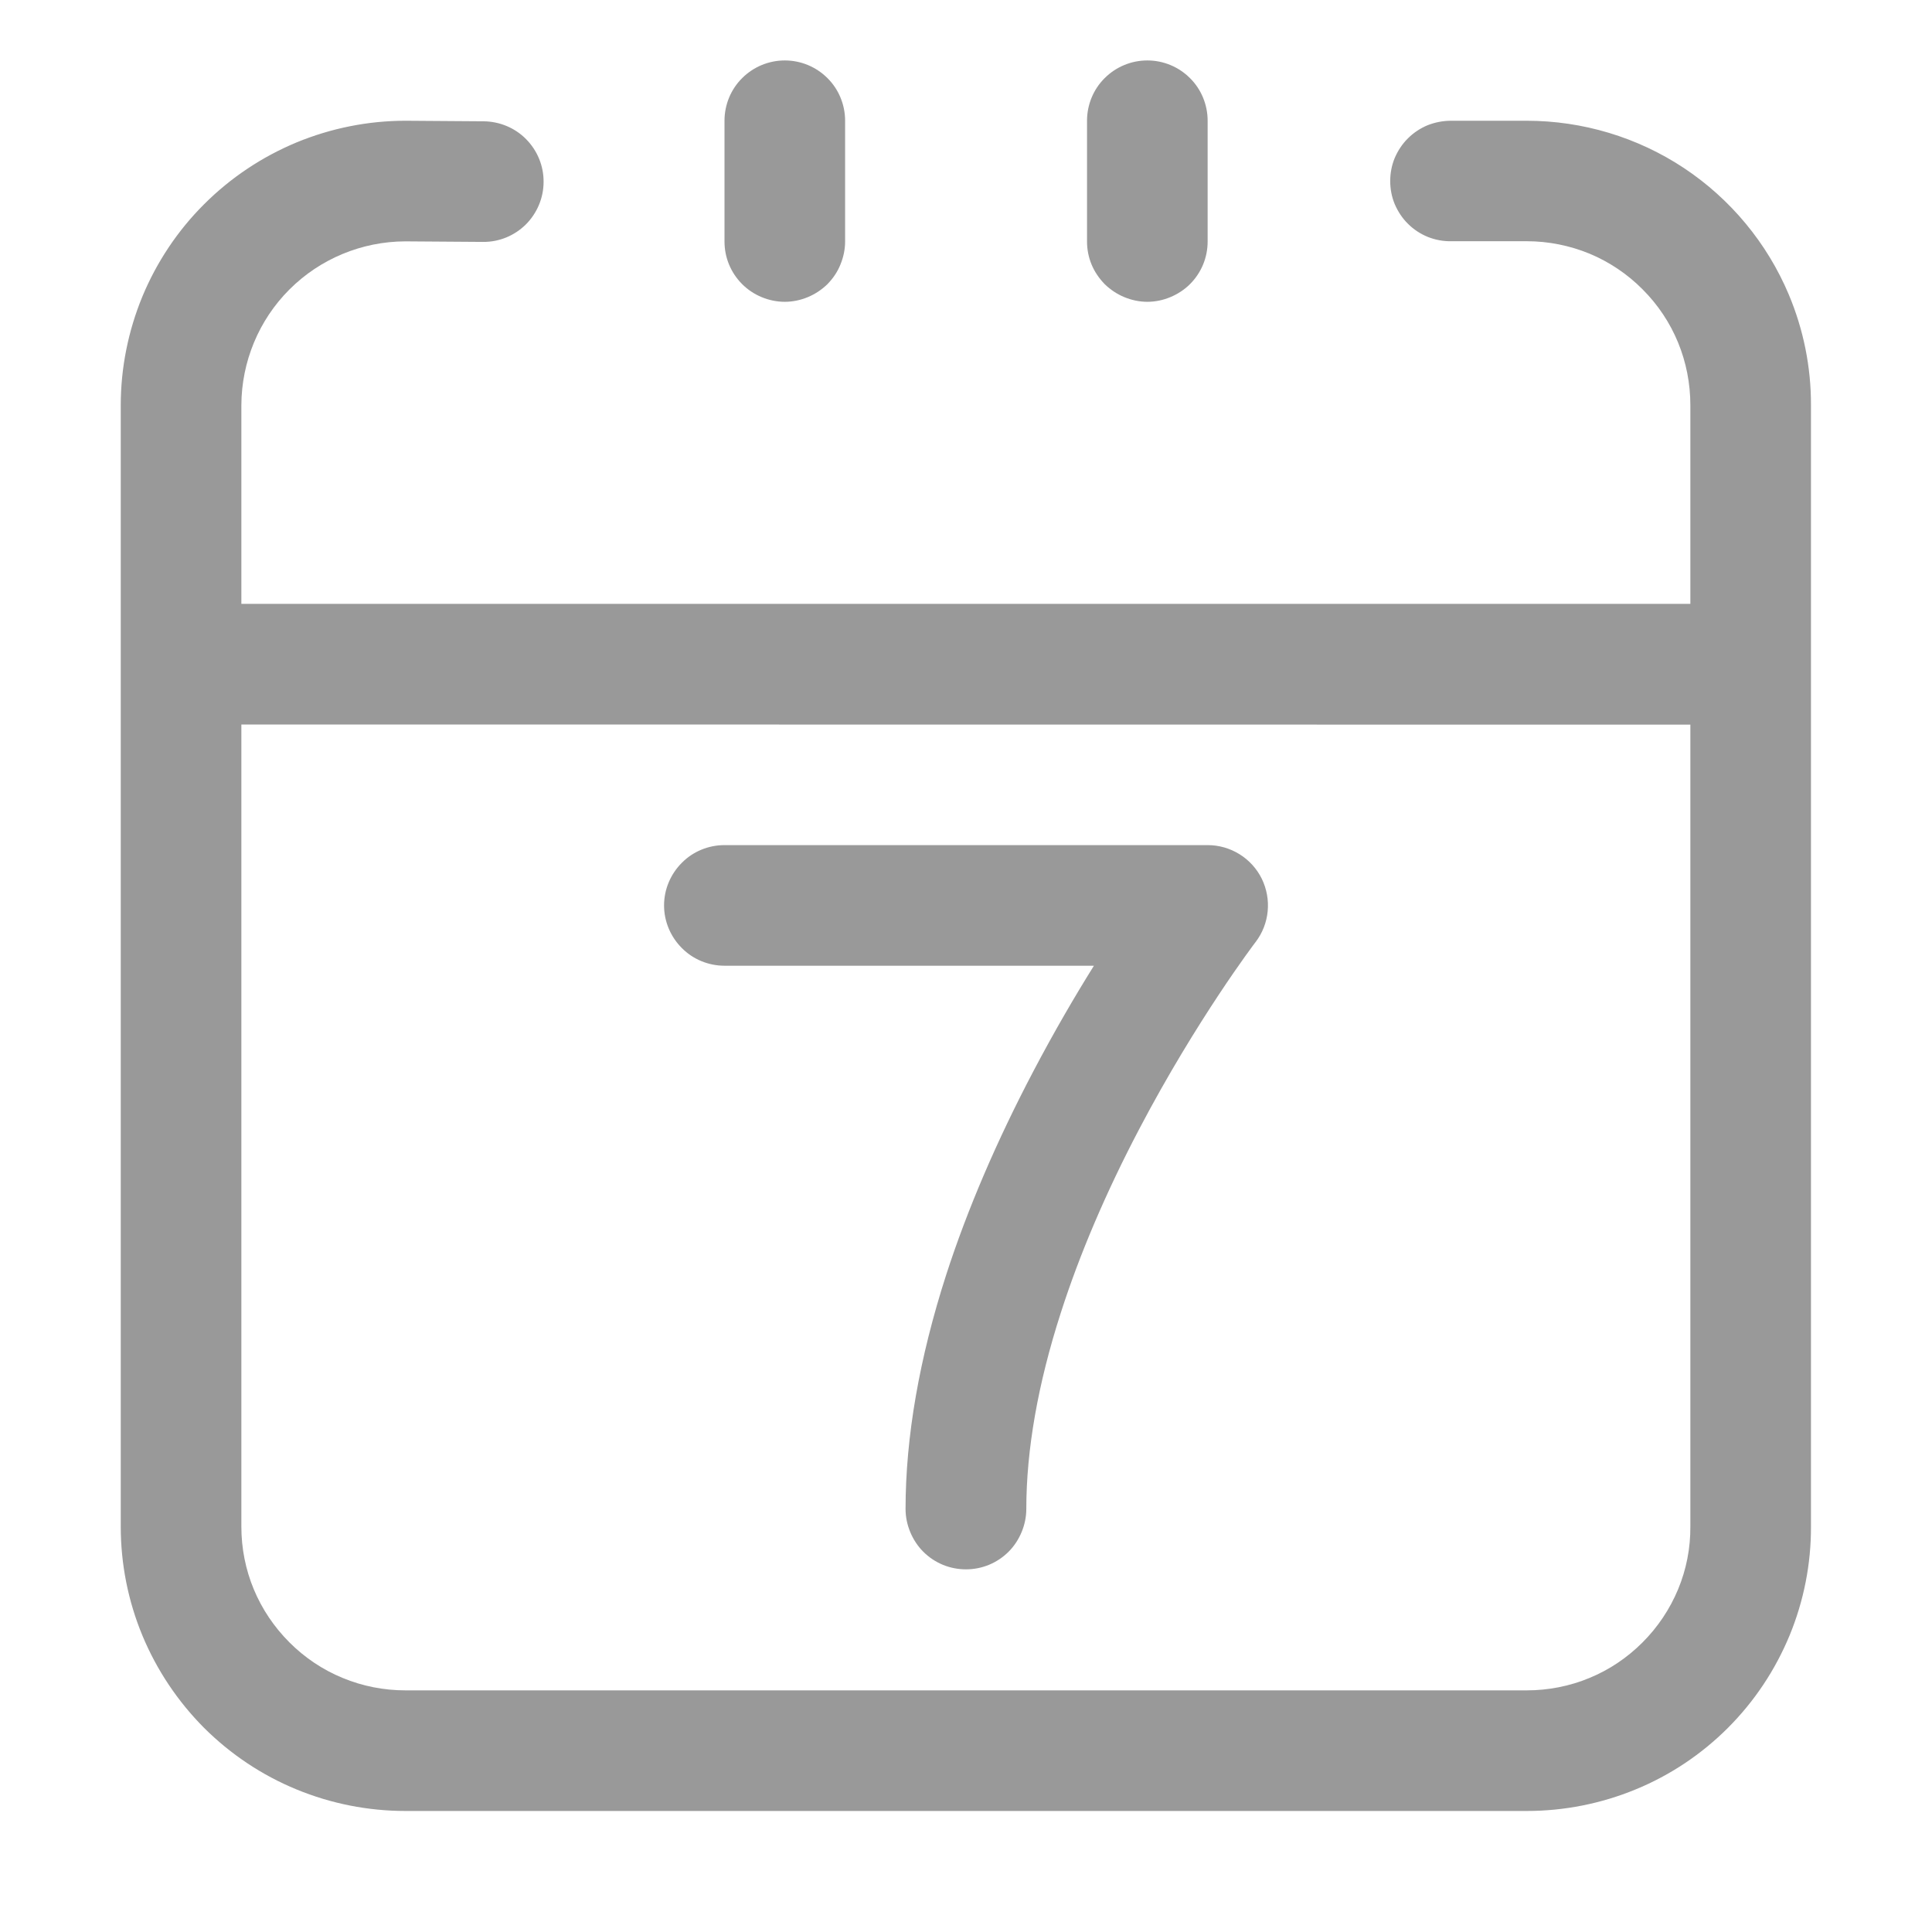 <svg width="14" height="14" viewBox="0 0 14 14" fill="none" xmlns="http://www.w3.org/2000/svg">
<g id="Frame" clip-path="url(#clip0_1468_5755)">
<path id="Vector" d="M12.962 2.134C12.805 1.761 12.54 1.442 12.203 1.218C11.865 0.994 11.468 0.875 11.063 0.875L10.515 0.875C10.457 0.875 10.4 0.886 10.346 0.907C10.293 0.929 10.244 0.961 10.203 1.002C10.162 1.042 10.13 1.091 10.107 1.144C10.085 1.197 10.074 1.254 10.074 1.312C10.074 1.37 10.085 1.427 10.107 1.48C10.13 1.533 10.162 1.582 10.203 1.622C10.244 1.663 10.293 1.695 10.347 1.717C10.4 1.738 10.457 1.749 10.515 1.748H11.064C11.22 1.748 11.374 1.779 11.518 1.838C11.662 1.898 11.793 1.986 11.903 2.097C12.127 2.321 12.249 2.62 12.249 2.937V4.376L1.751 4.376L1.749 4.376V2.937C1.75 2.622 1.875 2.32 2.097 2.098C2.32 1.875 2.622 1.75 2.937 1.749L3.498 1.753H3.501C3.617 1.754 3.728 1.708 3.81 1.627C3.892 1.545 3.939 1.434 3.939 1.318C3.94 1.202 3.894 1.091 3.812 1.008C3.731 0.926 3.62 0.88 3.504 0.879L2.941 0.875H2.938C2.667 0.875 2.399 0.929 2.149 1.032C1.899 1.136 1.671 1.288 1.48 1.479C1.288 1.67 1.136 1.898 1.032 2.148C0.929 2.398 0.875 2.666 0.875 2.937V11.062C0.875 11.333 0.928 11.601 1.032 11.852C1.136 12.102 1.288 12.329 1.479 12.521C1.671 12.712 1.898 12.864 2.149 12.967C2.399 13.07 2.667 13.123 2.938 13.123H11.063C11.334 13.123 11.602 13.07 11.852 12.967C12.103 12.864 12.33 12.712 12.521 12.521C12.713 12.329 12.864 12.102 12.968 11.851C13.071 11.601 13.124 11.333 13.123 11.062V2.937C13.124 2.661 13.069 2.388 12.962 2.134ZM11.902 11.902C11.792 12.012 11.662 12.1 11.518 12.159C11.374 12.219 11.219 12.249 11.063 12.249H2.938C2.782 12.249 2.628 12.219 2.483 12.159C2.339 12.1 2.208 12.012 2.098 11.902C1.873 11.677 1.749 11.38 1.749 11.062V5.25H1.751L12.249 5.251V11.062C12.25 11.218 12.22 11.373 12.16 11.517C12.1 11.661 12.013 11.791 11.902 11.902V11.902Z" fill="#999999"/>
<path id="Vector_2" d="M5.687 2.187C5.744 2.187 5.801 2.175 5.854 2.153C5.907 2.131 5.955 2.099 5.996 2.059C6.036 2.018 6.069 1.97 6.09 1.917C6.112 1.864 6.124 1.807 6.124 1.75V0.875C6.124 0.759 6.078 0.647 5.996 0.566C5.914 0.484 5.803 0.438 5.687 0.438C5.571 0.438 5.46 0.484 5.378 0.566C5.296 0.647 5.25 0.759 5.25 0.875V1.75C5.25 1.807 5.261 1.864 5.283 1.917C5.305 1.97 5.337 2.018 5.378 2.059C5.418 2.099 5.466 2.131 5.519 2.153C5.572 2.175 5.629 2.187 5.687 2.187ZM8.314 2.187C8.372 2.187 8.428 2.175 8.481 2.153C8.534 2.131 8.583 2.099 8.623 2.059C8.664 2.018 8.696 1.97 8.718 1.917C8.74 1.864 8.751 1.807 8.751 1.75V0.875C8.751 0.759 8.705 0.647 8.623 0.566C8.541 0.484 8.43 0.438 8.314 0.438C8.198 0.438 8.087 0.484 8.005 0.566C7.923 0.647 7.877 0.759 7.877 0.875V1.75C7.877 1.807 7.888 1.864 7.91 1.917C7.932 1.97 7.965 2.018 8.005 2.059C8.046 2.099 8.094 2.131 8.147 2.153C8.2 2.175 8.257 2.187 8.314 2.187ZM8.751 6.124H5.25C5.134 6.124 5.022 6.17 4.941 6.252C4.859 6.334 4.812 6.445 4.812 6.561C4.812 6.677 4.859 6.788 4.941 6.87C5.022 6.952 5.134 6.998 5.25 6.998H7.927C7.792 7.214 7.641 7.472 7.489 7.761C7.223 8.267 7.01 8.763 6.857 9.236C6.662 9.841 6.562 10.413 6.562 10.935C6.562 10.992 6.574 11.049 6.596 11.102C6.618 11.155 6.65 11.204 6.69 11.244C6.731 11.285 6.779 11.317 6.832 11.339C6.885 11.361 6.942 11.372 7 11.372C7.057 11.372 7.114 11.361 7.167 11.339C7.22 11.317 7.268 11.285 7.309 11.244C7.349 11.204 7.381 11.155 7.403 11.102C7.425 11.049 7.437 10.992 7.437 10.935C7.437 10.507 7.521 10.028 7.687 9.513C7.823 9.089 8.014 8.641 8.255 8.182C8.671 7.389 9.094 6.832 9.098 6.827C9.148 6.762 9.178 6.685 9.186 6.604C9.194 6.522 9.179 6.441 9.143 6.367C9.107 6.294 9.051 6.233 8.982 6.19C8.913 6.147 8.833 6.124 8.751 6.124Z" fill="#999999"/>
</g>
<defs>
<clipPath id="clip0_1468_5755">
<rect width="14" height="14" fill="white"/>
</clipPath>
</defs>
</svg>
